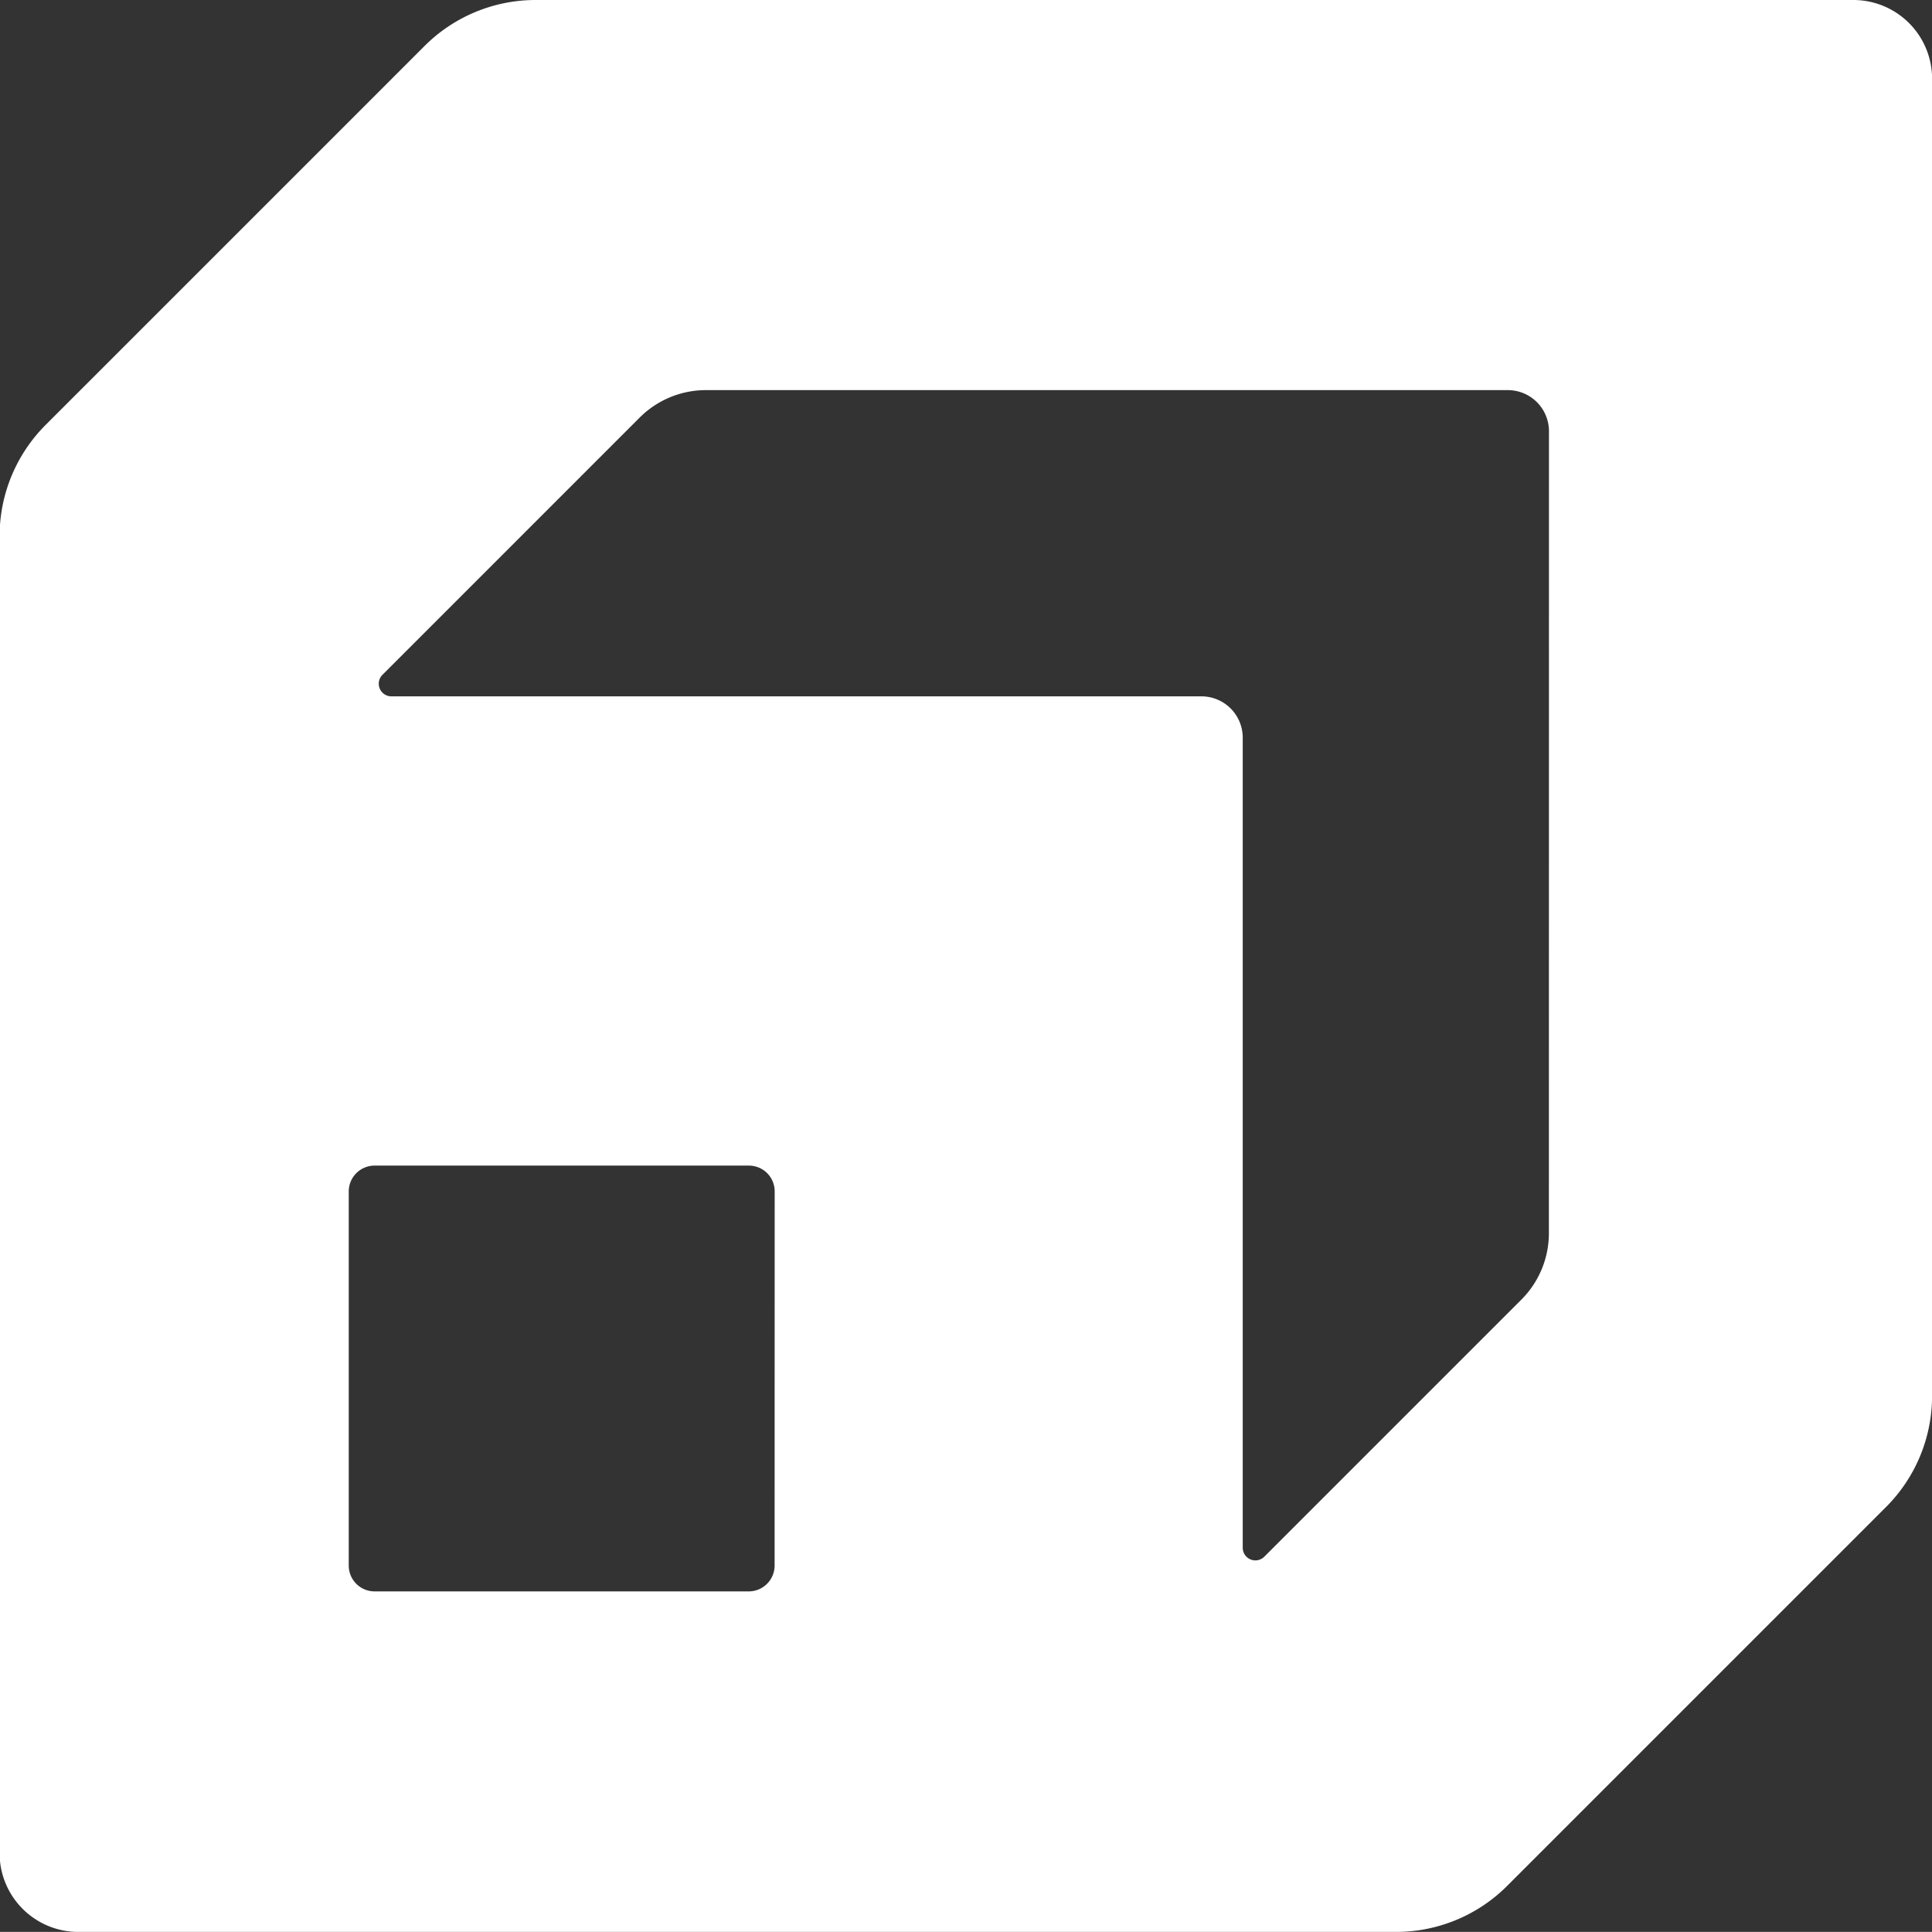 <svg xmlns="http://www.w3.org/2000/svg" width="23.999" height="23.998" viewBox="0 0 23.999 23.998"><rect x="0" y="0" width="23.999" height="23.998" fill="#333333" stroke="none"/><defs><style>.a{fill:#fff;}</style></defs><path class="a" d="M1.268,0H-15.1a1.951,1.951,0,0,0-1.38.571l-4.706,4.706a1.953,1.953,0,0,0-.573,1.381V23.02a.978.978,0,0,0,.978.978H-4.413a1.951,1.951,0,0,0,1.38-.571l4.706-4.706a1.952,1.952,0,0,0,.573-1.38V.978A.978.978,0,0,0,1.268,0m-13.4,19.447a.321.321,0,0,1-.321.321H-17.1a.321.321,0,0,1-.322-.321V14.8a.321.321,0,0,1,.322-.321h4.648a.32.32,0,0,1,.321.321Zm9.618-4.128a1.166,1.166,0,0,1-.342.825l-3.193,3.193a.157.157,0,0,1-.268-.111V9.162a.513.513,0,0,0-.512-.512l-10.062,0A.157.157,0,0,1-17,8.379l3.192-3.192a1.165,1.165,0,0,1,.823-.341h9.961a.511.511,0,0,1,.511.511Z" transform="translate(21.754)"/></svg>